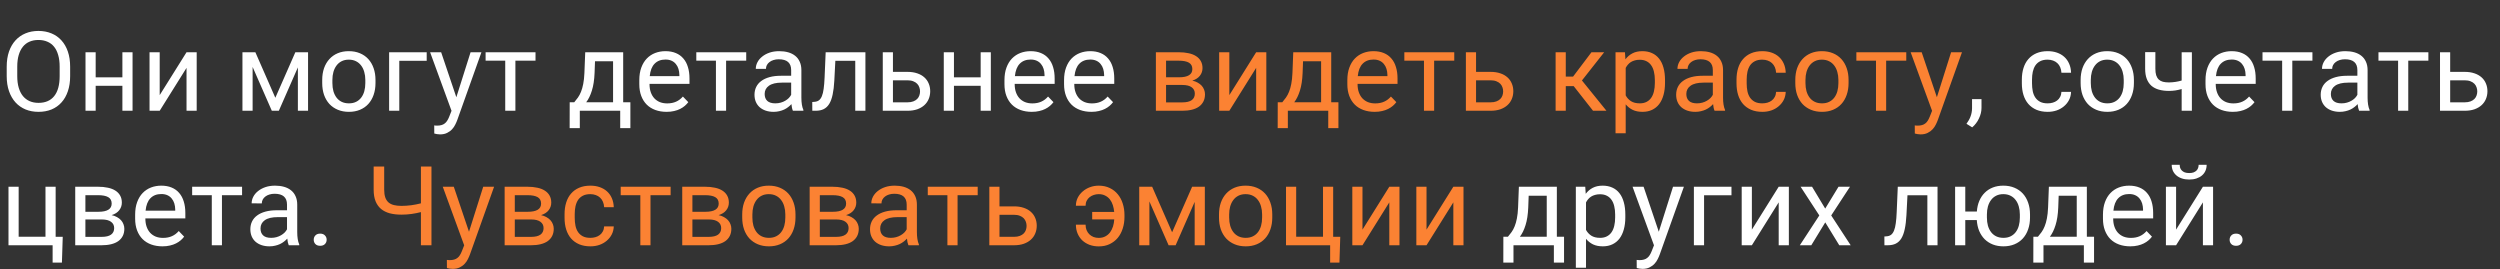 <?xml version="1.0" encoding="UTF-8"?> <svg xmlns="http://www.w3.org/2000/svg" width="316" height="34" viewBox="0 0 316 34" fill="none"><rect x="0" y="0" width="316" height="34" fill="#333333" stroke="none"/> <path d="M8.866 9.625C8.866 10.336 8.771 10.972 8.579 11.532C8.392 12.088 8.123 12.56 7.772 12.947C7.426 13.335 7.007 13.631 6.515 13.836C6.022 14.037 5.473 14.137 4.867 14.137C4.27 14.137 3.726 14.037 3.233 13.836C2.741 13.631 2.317 13.335 1.962 12.947C1.611 12.56 1.338 12.088 1.142 11.532C0.946 10.972 0.848 10.336 0.848 9.625V8.429C0.848 7.718 0.943 7.082 1.135 6.521C1.331 5.961 1.604 5.489 1.955 5.106C2.306 4.719 2.728 4.423 3.22 4.218C3.712 4.013 4.257 3.91 4.854 3.91C5.46 3.91 6.009 4.013 6.501 4.218C6.998 4.423 7.419 4.719 7.766 5.106C8.117 5.489 8.388 5.961 8.579 6.521C8.771 7.082 8.866 7.718 8.866 8.429V9.625ZM7.54 8.415C7.54 7.864 7.479 7.378 7.355 6.959C7.237 6.54 7.064 6.189 6.836 5.906C6.608 5.624 6.326 5.412 5.988 5.271C5.656 5.125 5.277 5.052 4.854 5.052C4.434 5.052 4.058 5.125 3.726 5.271C3.397 5.412 3.119 5.624 2.892 5.906C2.664 6.189 2.488 6.54 2.365 6.959C2.242 7.378 2.181 7.864 2.181 8.415V9.625C2.181 10.176 2.242 10.662 2.365 11.081C2.488 11.5 2.666 11.854 2.898 12.141C3.131 12.423 3.411 12.637 3.739 12.783C4.072 12.929 4.448 13.002 4.867 13.002C5.733 13.002 6.394 12.717 6.85 12.148C7.31 11.578 7.54 10.737 7.54 9.625V8.415ZM10.808 6.604H12.093V9.775H15.47V6.604H16.755V14H15.47V10.842H12.093V14H10.808V6.604ZM20.186 6.604V12.024L23.577 6.604H24.862V14H23.577V8.579L20.186 14H18.901V6.604H20.186ZM30.645 6.604H32.279L34.802 12.359L37.331 6.604H38.938V14H37.652V8.518L35.246 14H34.357L31.931 8.463V14H30.645V6.604ZM40.728 10.104C40.728 9.557 40.806 9.06 40.961 8.613C41.12 8.167 41.346 7.784 41.638 7.465C41.929 7.146 42.28 6.9 42.69 6.727C43.105 6.553 43.57 6.467 44.085 6.467C44.605 6.467 45.072 6.553 45.486 6.727C45.906 6.9 46.261 7.146 46.553 7.465C46.844 7.784 47.068 8.167 47.223 8.613C47.382 9.06 47.462 9.557 47.462 10.104V10.5C47.462 11.047 47.382 11.546 47.223 11.997C47.068 12.444 46.844 12.826 46.553 13.146C46.266 13.46 45.915 13.704 45.5 13.877C45.085 14.05 44.62 14.137 44.105 14.137C43.586 14.137 43.119 14.05 42.704 13.877C42.289 13.704 41.934 13.46 41.638 13.146C41.346 12.826 41.12 12.444 40.961 11.997C40.806 11.546 40.728 11.047 40.728 10.5V10.104ZM42.014 10.5C42.014 10.874 42.057 11.218 42.144 11.532C42.235 11.842 42.367 12.111 42.54 12.339C42.713 12.567 42.93 12.745 43.19 12.872C43.454 13 43.759 13.063 44.105 13.063C44.452 13.063 44.753 13 45.008 12.872C45.268 12.745 45.484 12.567 45.657 12.339C45.83 12.111 45.96 11.842 46.047 11.532C46.133 11.218 46.177 10.874 46.177 10.5V10.104C46.177 9.739 46.131 9.402 46.04 9.092C45.953 8.777 45.821 8.506 45.644 8.278C45.47 8.046 45.254 7.866 44.994 7.738C44.734 7.606 44.431 7.54 44.085 7.54C43.743 7.54 43.442 7.606 43.183 7.738C42.927 7.866 42.713 8.046 42.54 8.278C42.367 8.506 42.235 8.777 42.144 9.092C42.057 9.402 42.014 9.739 42.014 10.104V10.5ZM53.935 7.684H50.47V14H49.185V6.604H53.935V7.684ZM55.761 6.604L57.682 12.291L59.48 6.604H60.853L57.805 15.155C57.741 15.333 57.657 15.527 57.552 15.736C57.452 15.95 57.317 16.149 57.148 16.331C56.98 16.518 56.77 16.673 56.52 16.796C56.273 16.924 55.973 16.987 55.617 16.987C55.499 16.987 55.371 16.976 55.234 16.953C55.098 16.93 54.984 16.905 54.893 16.878L54.886 15.852C54.936 15.862 55 15.868 55.077 15.873C55.155 15.878 55.212 15.88 55.248 15.88C55.458 15.88 55.64 15.857 55.795 15.812C55.954 15.771 56.093 15.702 56.212 15.606C56.335 15.515 56.44 15.399 56.526 15.258C56.617 15.117 56.702 14.948 56.779 14.752L57.073 14.007L54.366 6.604H55.761ZM61.38 6.604H67.689V7.67H65.147V14H63.861V7.67H61.38V6.604ZM72.01 12.927H72.584C72.748 12.735 72.903 12.537 73.049 12.332C73.199 12.122 73.329 11.879 73.439 11.601C73.552 11.323 73.646 10.995 73.719 10.616C73.796 10.233 73.846 9.771 73.869 9.229L73.972 6.604H78.77V12.927H79.68V16.194H78.394V14H73.288V16.194H72.003L72.01 12.927ZM77.492 12.927V7.745H75.209L75.154 9.229C75.118 10.113 75.004 10.855 74.812 11.457C74.626 12.059 74.386 12.549 74.095 12.927H77.492ZM80.808 10.138C80.808 9.532 80.892 9.001 81.061 8.545C81.229 8.085 81.462 7.702 81.758 7.396C82.059 7.087 82.409 6.854 82.811 6.699C83.216 6.544 83.651 6.467 84.116 6.467C84.608 6.467 85.044 6.547 85.422 6.706C85.8 6.861 86.117 7.089 86.372 7.39C86.632 7.686 86.826 8.048 86.953 8.477C87.085 8.9 87.151 9.381 87.151 9.919V10.602H82.1V10.63C82.1 11.013 82.152 11.354 82.257 11.655C82.362 11.956 82.51 12.211 82.701 12.421C82.897 12.63 83.132 12.792 83.405 12.906C83.683 13.016 83.993 13.07 84.335 13.07C84.759 13.07 85.132 12.997 85.456 12.852C85.784 12.706 86.071 12.489 86.317 12.202L87.001 12.913C86.882 13.073 86.737 13.227 86.564 13.378C86.395 13.524 86.197 13.654 85.969 13.768C85.745 13.882 85.493 13.97 85.21 14.034C84.927 14.102 84.613 14.137 84.267 14.137C83.743 14.137 83.266 14.059 82.838 13.904C82.414 13.749 82.052 13.524 81.751 13.227C81.45 12.927 81.218 12.56 81.054 12.127C80.89 11.694 80.808 11.2 80.808 10.644V10.138ZM85.873 9.625V9.475C85.868 9.201 85.83 8.946 85.757 8.709C85.684 8.472 85.575 8.267 85.429 8.094C85.287 7.916 85.107 7.777 84.889 7.677C84.67 7.577 84.415 7.526 84.123 7.526C83.544 7.526 83.084 7.702 82.742 8.053C82.4 8.399 82.195 8.923 82.127 9.625H85.873ZM88.013 6.604H94.322V7.67H91.779V14H90.494V7.67H88.013V6.604ZM97.788 14.137C97.424 14.137 97.091 14.087 96.79 13.986C96.494 13.886 96.239 13.742 96.024 13.556C95.815 13.369 95.653 13.143 95.539 12.879C95.425 12.61 95.368 12.309 95.368 11.977C95.368 11.612 95.441 11.282 95.587 10.985C95.733 10.689 95.947 10.438 96.23 10.233C96.512 10.024 96.861 9.862 97.275 9.748C97.69 9.634 98.169 9.577 98.711 9.577H100.003V8.859C100.003 7.948 99.479 7.492 98.431 7.492C98.194 7.492 97.975 7.524 97.774 7.588C97.579 7.647 97.41 7.731 97.269 7.841C97.127 7.946 97.016 8.073 96.934 8.224C96.856 8.369 96.817 8.531 96.817 8.709L95.532 8.702C95.532 8.41 95.603 8.13 95.744 7.861C95.885 7.592 96.086 7.355 96.346 7.15C96.606 6.941 96.915 6.774 97.275 6.651C97.64 6.528 98.046 6.467 98.492 6.467C98.902 6.467 99.278 6.515 99.62 6.61C99.962 6.706 100.256 6.852 100.502 7.048C100.753 7.244 100.946 7.494 101.083 7.8C101.224 8.101 101.295 8.458 101.295 8.873V12.346C101.295 12.66 101.315 12.95 101.356 13.214C101.397 13.478 101.461 13.706 101.548 13.898V14H100.222C100.176 13.895 100.137 13.77 100.105 13.624C100.078 13.474 100.055 13.319 100.037 13.159C99.919 13.291 99.782 13.417 99.627 13.535C99.477 13.654 99.306 13.758 99.114 13.85C98.927 13.936 98.722 14.005 98.499 14.055C98.28 14.109 98.043 14.137 97.788 14.137ZM96.653 11.874C96.653 12.257 96.765 12.551 96.988 12.756C97.212 12.961 97.549 13.063 98 13.063C98.242 13.063 98.467 13.034 98.677 12.975C98.891 12.915 99.082 12.836 99.251 12.735C99.424 12.635 99.575 12.521 99.702 12.394C99.83 12.261 99.93 12.125 100.003 11.983V10.445H98.834C98.105 10.445 97.558 10.575 97.193 10.835C96.833 11.09 96.653 11.437 96.653 11.874ZM102.669 12.893L102.936 12.872C103.159 12.858 103.348 12.797 103.503 12.688C103.658 12.574 103.785 12.396 103.886 12.154C103.986 11.913 104.061 11.601 104.111 11.218C104.166 10.835 104.205 10.363 104.228 9.803L104.364 6.604H109.389V14H108.104V7.684H105.588L105.458 10.185C105.422 10.878 105.351 11.466 105.246 11.949C105.146 12.432 105.002 12.826 104.815 13.132C104.629 13.433 104.394 13.654 104.111 13.795C103.833 13.932 103.496 14 103.1 14H102.676L102.669 12.893ZM111.583 14V6.604H112.868V9.085H114.707C115.172 9.085 115.582 9.146 115.938 9.27C116.293 9.388 116.591 9.557 116.833 9.775C117.079 9.994 117.264 10.254 117.387 10.555C117.514 10.851 117.578 11.177 117.578 11.532C117.578 11.883 117.514 12.209 117.387 12.51C117.264 12.81 117.079 13.073 116.833 13.296C116.591 13.515 116.293 13.688 115.938 13.815C115.582 13.938 115.172 14 114.707 14H111.583ZM112.868 10.151V12.934H114.707C114.994 12.934 115.238 12.895 115.438 12.817C115.639 12.74 115.803 12.637 115.931 12.51C116.058 12.382 116.149 12.236 116.204 12.072C116.263 11.904 116.293 11.73 116.293 11.553C116.293 11.375 116.263 11.204 116.204 11.04C116.149 10.871 116.058 10.721 115.931 10.589C115.803 10.457 115.639 10.352 115.438 10.274C115.238 10.192 114.994 10.151 114.707 10.151H112.868ZM119.294 6.604H120.579V9.775H123.956V6.604H125.241V14H123.956V10.842H120.579V14H119.294V6.604ZM126.964 10.138C126.964 9.532 127.048 9.001 127.217 8.545C127.385 8.085 127.618 7.702 127.914 7.396C128.215 7.087 128.566 6.854 128.967 6.699C129.372 6.544 129.808 6.467 130.272 6.467C130.765 6.467 131.2 6.547 131.578 6.706C131.956 6.861 132.273 7.089 132.528 7.39C132.788 7.686 132.982 8.048 133.109 8.477C133.242 8.9 133.308 9.381 133.308 9.919V10.602H128.256V10.63C128.256 11.013 128.308 11.354 128.413 11.655C128.518 11.956 128.666 12.211 128.857 12.421C129.053 12.63 129.288 12.792 129.562 12.906C129.84 13.016 130.149 13.07 130.491 13.07C130.915 13.07 131.289 12.997 131.612 12.852C131.94 12.706 132.228 12.489 132.474 12.202L133.157 12.913C133.039 13.073 132.893 13.227 132.72 13.378C132.551 13.524 132.353 13.654 132.125 13.768C131.902 13.882 131.649 13.97 131.366 14.034C131.084 14.102 130.769 14.137 130.423 14.137C129.899 14.137 129.423 14.059 128.994 13.904C128.57 13.749 128.208 13.524 127.907 13.227C127.606 12.927 127.374 12.56 127.21 12.127C127.046 11.694 126.964 11.2 126.964 10.644V10.138ZM132.029 9.625V9.475C132.025 9.201 131.986 8.946 131.913 8.709C131.84 8.472 131.731 8.267 131.585 8.094C131.444 7.916 131.264 7.777 131.045 7.677C130.826 7.577 130.571 7.526 130.279 7.526C129.701 7.526 129.24 7.702 128.898 8.053C128.557 8.399 128.352 8.923 128.283 9.625H132.029ZM134.497 10.138C134.497 9.532 134.581 9.001 134.75 8.545C134.919 8.085 135.151 7.702 135.447 7.396C135.748 7.087 136.099 6.854 136.5 6.699C136.906 6.544 137.341 6.467 137.806 6.467C138.298 6.467 138.733 6.547 139.111 6.706C139.49 6.861 139.806 7.089 140.062 7.39C140.321 7.686 140.515 8.048 140.643 8.477C140.775 8.9 140.841 9.381 140.841 9.919V10.602H135.789V10.63C135.789 11.013 135.841 11.354 135.946 11.655C136.051 11.956 136.199 12.211 136.391 12.421C136.587 12.63 136.821 12.792 137.095 12.906C137.373 13.016 137.683 13.07 138.024 13.07C138.448 13.07 138.822 12.997 139.146 12.852C139.474 12.706 139.761 12.489 140.007 12.202L140.69 12.913C140.572 13.073 140.426 13.227 140.253 13.378C140.084 13.524 139.886 13.654 139.658 13.768C139.435 13.882 139.182 13.97 138.899 14.034C138.617 14.102 138.302 14.137 137.956 14.137C137.432 14.137 136.956 14.059 136.527 13.904C136.104 13.749 135.741 13.524 135.44 13.227C135.14 12.927 134.907 12.56 134.743 12.127C134.579 11.694 134.497 11.2 134.497 10.644V10.138ZM139.562 9.625V9.475C139.558 9.201 139.519 8.946 139.446 8.709C139.373 8.472 139.264 8.267 139.118 8.094C138.977 7.916 138.797 7.777 138.578 7.677C138.359 7.577 138.104 7.526 137.812 7.526C137.234 7.526 136.773 7.702 136.432 8.053C136.09 8.399 135.885 8.923 135.816 9.625H139.562ZM250.462 13.624C250.462 13.852 250.435 14.08 250.38 14.308C250.325 14.536 250.245 14.757 250.141 14.971C250.04 15.19 249.917 15.395 249.771 15.586C249.626 15.777 249.464 15.948 249.286 16.099L248.562 15.648C248.666 15.502 248.762 15.354 248.849 15.203C248.935 15.057 249.008 14.905 249.067 14.745C249.131 14.586 249.179 14.417 249.211 14.239C249.247 14.066 249.266 13.877 249.266 13.672V12.53H250.462V13.624ZM258.822 13.063C259.05 13.063 259.267 13.034 259.472 12.975C259.677 12.915 259.857 12.826 260.012 12.708C260.171 12.589 260.299 12.439 260.395 12.257C260.495 12.075 260.552 11.86 260.565 11.614H261.782C261.769 11.992 261.682 12.337 261.522 12.646C261.363 12.952 261.149 13.216 260.88 13.44C260.616 13.663 260.308 13.836 259.957 13.959C259.606 14.078 259.232 14.137 258.836 14.137C258.294 14.137 257.817 14.05 257.407 13.877C256.997 13.699 256.655 13.453 256.382 13.139C256.108 12.82 255.903 12.441 255.767 12.004C255.63 11.562 255.562 11.074 255.562 10.541V10.062C255.562 9.529 255.63 9.044 255.767 8.606C255.903 8.164 256.108 7.786 256.382 7.472C256.655 7.153 256.995 6.907 257.4 6.733C257.811 6.556 258.287 6.467 258.829 6.467C259.253 6.467 259.643 6.528 259.998 6.651C260.354 6.774 260.661 6.952 260.921 7.185C261.181 7.417 261.386 7.704 261.536 8.046C261.687 8.383 261.769 8.766 261.782 9.194H260.565C260.552 8.935 260.499 8.702 260.408 8.497C260.322 8.292 260.201 8.119 260.046 7.978C259.896 7.836 259.715 7.729 259.506 7.656C259.296 7.579 259.066 7.54 258.815 7.54C258.442 7.54 258.13 7.606 257.879 7.738C257.628 7.866 257.425 8.044 257.271 8.271C257.12 8.499 257.011 8.768 256.942 9.078C256.879 9.383 256.847 9.712 256.847 10.062V10.541C256.847 10.896 256.879 11.229 256.942 11.539C257.006 11.844 257.116 12.111 257.271 12.339C257.425 12.562 257.628 12.74 257.879 12.872C258.13 13 258.444 13.063 258.822 13.063ZM262.992 10.104C262.992 9.557 263.07 9.06 263.225 8.613C263.384 8.167 263.61 7.784 263.901 7.465C264.193 7.146 264.544 6.9 264.954 6.727C265.369 6.553 265.834 6.467 266.349 6.467C266.868 6.467 267.335 6.553 267.75 6.727C268.169 6.9 268.525 7.146 268.816 7.465C269.108 7.784 269.331 8.167 269.486 8.613C269.646 9.06 269.726 9.557 269.726 10.104V10.5C269.726 11.047 269.646 11.546 269.486 11.997C269.331 12.444 269.108 12.826 268.816 13.146C268.529 13.46 268.178 13.704 267.764 13.877C267.349 14.05 266.884 14.137 266.369 14.137C265.85 14.137 265.382 14.05 264.968 13.877C264.553 13.704 264.198 13.46 263.901 13.146C263.61 12.826 263.384 12.444 263.225 11.997C263.07 11.546 262.992 11.047 262.992 10.5V10.104ZM264.277 10.5C264.277 10.874 264.321 11.218 264.407 11.532C264.498 11.842 264.631 12.111 264.804 12.339C264.977 12.567 265.193 12.745 265.453 12.872C265.717 13 266.023 13.063 266.369 13.063C266.715 13.063 267.016 13 267.271 12.872C267.531 12.745 267.748 12.567 267.921 12.339C268.094 12.111 268.224 11.842 268.311 11.532C268.397 11.218 268.44 10.874 268.44 10.5V10.104C268.44 9.739 268.395 9.402 268.304 9.092C268.217 8.777 268.085 8.506 267.907 8.278C267.734 8.046 267.518 7.866 267.258 7.738C266.998 7.606 266.695 7.54 266.349 7.54C266.007 7.54 265.706 7.606 265.446 7.738C265.191 7.866 264.977 8.046 264.804 8.278C264.631 8.506 264.498 8.777 264.407 9.092C264.321 9.402 264.277 9.739 264.277 10.104V10.5ZM272.439 6.59V8.688C272.439 9.017 272.474 9.292 272.542 9.516C272.615 9.734 272.722 9.912 272.863 10.049C273.005 10.181 273.182 10.277 273.396 10.336C273.615 10.391 273.87 10.418 274.162 10.418C274.449 10.413 274.725 10.391 274.989 10.35C275.258 10.309 275.516 10.252 275.762 10.179V6.604H277.054V14H275.762V11.252C275.516 11.325 275.256 11.384 274.982 11.43C274.709 11.471 274.436 11.491 274.162 11.491C273.688 11.491 273.264 11.439 272.891 11.334C272.517 11.229 272.2 11.065 271.94 10.842C271.685 10.614 271.489 10.325 271.353 9.974C271.216 9.618 271.147 9.19 271.147 8.688V6.59H272.439ZM278.776 10.138C278.776 9.532 278.861 9.001 279.029 8.545C279.198 8.085 279.43 7.702 279.727 7.396C280.027 7.087 280.378 6.854 280.779 6.699C281.185 6.544 281.62 6.467 282.085 6.467C282.577 6.467 283.012 6.547 283.391 6.706C283.769 6.861 284.086 7.089 284.341 7.39C284.601 7.686 284.794 8.048 284.922 8.477C285.054 8.9 285.12 9.381 285.12 9.919V10.602H280.068V10.63C280.068 11.013 280.121 11.354 280.226 11.655C280.33 11.956 280.479 12.211 280.67 12.421C280.866 12.63 281.101 12.792 281.374 12.906C281.652 13.016 281.962 13.07 282.304 13.07C282.728 13.07 283.101 12.997 283.425 12.852C283.753 12.706 284.04 12.489 284.286 12.202L284.97 12.913C284.851 13.073 284.705 13.227 284.532 13.378C284.364 13.524 284.165 13.654 283.938 13.768C283.714 13.882 283.461 13.97 283.179 14.034C282.896 14.102 282.582 14.137 282.235 14.137C281.711 14.137 281.235 14.059 280.807 13.904C280.383 13.749 280.021 13.524 279.72 13.227C279.419 12.927 279.187 12.56 279.022 12.127C278.858 11.694 278.776 11.2 278.776 10.644V10.138ZM283.842 9.625V9.475C283.837 9.201 283.799 8.946 283.726 8.709C283.653 8.472 283.543 8.267 283.397 8.094C283.256 7.916 283.076 7.777 282.857 7.677C282.639 7.577 282.383 7.526 282.092 7.526C281.513 7.526 281.053 7.702 280.711 8.053C280.369 8.399 280.164 8.923 280.096 9.625H283.842ZM285.981 6.604H292.291V7.67H289.748V14H288.463V7.67H285.981V6.604ZM295.757 14.137C295.392 14.137 295.06 14.087 294.759 13.986C294.463 13.886 294.207 13.742 293.993 13.556C293.784 13.369 293.622 13.143 293.508 12.879C293.394 12.61 293.337 12.309 293.337 11.977C293.337 11.612 293.41 11.282 293.556 10.985C293.701 10.689 293.916 10.438 294.198 10.233C294.481 10.024 294.829 9.862 295.244 9.748C295.659 9.634 296.137 9.577 296.68 9.577H297.972V8.859C297.972 7.948 297.448 7.492 296.399 7.492C296.162 7.492 295.944 7.524 295.743 7.588C295.547 7.647 295.379 7.731 295.237 7.841C295.096 7.946 294.984 8.073 294.902 8.224C294.825 8.369 294.786 8.531 294.786 8.709L293.501 8.702C293.501 8.41 293.572 8.13 293.713 7.861C293.854 7.592 294.055 7.355 294.314 7.15C294.574 6.941 294.884 6.774 295.244 6.651C295.609 6.528 296.014 6.467 296.461 6.467C296.871 6.467 297.247 6.515 297.589 6.61C297.931 6.706 298.225 6.852 298.471 7.048C298.721 7.244 298.915 7.494 299.052 7.8C299.193 8.101 299.264 8.458 299.264 8.873V12.346C299.264 12.66 299.284 12.95 299.325 13.214C299.366 13.478 299.43 13.706 299.517 13.898V14H298.19C298.145 13.895 298.106 13.77 298.074 13.624C298.047 13.474 298.024 13.319 298.006 13.159C297.887 13.291 297.751 13.417 297.596 13.535C297.445 13.654 297.274 13.758 297.083 13.85C296.896 13.936 296.691 14.005 296.468 14.055C296.249 14.109 296.012 14.137 295.757 14.137ZM294.622 11.874C294.622 12.257 294.734 12.551 294.957 12.756C295.18 12.961 295.518 13.063 295.969 13.063C296.21 13.063 296.436 13.034 296.646 12.975C296.86 12.915 297.051 12.836 297.22 12.735C297.393 12.635 297.543 12.521 297.671 12.394C297.799 12.261 297.899 12.125 297.972 11.983V10.445H296.803C296.074 10.445 295.527 10.575 295.162 10.835C294.802 11.09 294.622 11.437 294.622 11.874ZM300.638 6.604H306.947V7.67H304.404V14H303.119V7.67H300.638V6.604ZM308.417 14V6.604H309.702V9.085H311.541C312.006 9.085 312.416 9.146 312.771 9.27C313.127 9.388 313.425 9.557 313.667 9.775C313.913 9.994 314.098 10.254 314.221 10.555C314.348 10.851 314.412 11.177 314.412 11.532C314.412 11.883 314.348 12.209 314.221 12.51C314.098 12.81 313.913 13.073 313.667 13.296C313.425 13.515 313.127 13.688 312.771 13.815C312.416 13.938 312.006 14 311.541 14H308.417ZM309.702 10.151V12.934H311.541C311.828 12.934 312.072 12.895 312.272 12.817C312.473 12.74 312.637 12.637 312.765 12.51C312.892 12.382 312.983 12.236 313.038 12.072C313.097 11.904 313.127 11.73 313.127 11.553C313.127 11.375 313.097 11.204 313.038 11.04C312.983 10.871 312.892 10.721 312.765 10.589C312.637 10.457 312.473 10.352 312.272 10.274C312.072 10.192 311.828 10.151 311.541 10.151H309.702ZM1.073 23.604H2.358V29.927H5.749V23.604H7.034V29.934H7.93L7.827 33.194H6.651V31H1.073V23.604ZM12.387 23.604C12.852 23.604 13.269 23.645 13.638 23.727C14.011 23.804 14.328 23.927 14.588 24.096C14.848 24.26 15.048 24.469 15.19 24.725C15.331 24.975 15.401 25.271 15.401 25.613C15.401 25.969 15.292 26.288 15.073 26.57C14.859 26.848 14.538 27.056 14.109 27.192C14.369 27.247 14.597 27.331 14.793 27.445C14.993 27.555 15.162 27.685 15.299 27.835C15.435 27.985 15.538 28.154 15.606 28.341C15.679 28.523 15.716 28.715 15.716 28.915C15.716 29.261 15.65 29.564 15.518 29.824C15.385 30.084 15.196 30.303 14.95 30.48C14.704 30.654 14.403 30.784 14.048 30.87C13.692 30.957 13.294 31 12.852 31H9.509V23.604H12.387ZM10.794 29.94H12.852C13.376 29.94 13.77 29.847 14.034 29.66C14.299 29.469 14.431 29.193 14.431 28.833C14.431 28.491 14.299 28.225 14.034 28.033C13.77 27.837 13.376 27.739 12.852 27.739H10.794V29.94ZM12.435 26.769C13.556 26.769 14.116 26.422 14.116 25.73C14.116 25.36 13.973 25.091 13.685 24.923C13.398 24.754 12.966 24.67 12.387 24.67H10.794V26.769H12.435ZM17.083 27.138C17.083 26.532 17.167 26.001 17.336 25.545C17.505 25.085 17.737 24.702 18.033 24.396C18.334 24.087 18.685 23.854 19.086 23.699C19.491 23.544 19.927 23.467 20.392 23.467C20.884 23.467 21.319 23.547 21.697 23.706C22.076 23.861 22.392 24.089 22.648 24.39C22.907 24.686 23.101 25.048 23.229 25.477C23.361 25.9 23.427 26.381 23.427 26.919V27.602H18.375V27.63C18.375 28.013 18.427 28.355 18.532 28.655C18.637 28.956 18.785 29.211 18.977 29.421C19.172 29.631 19.407 29.792 19.681 29.906C19.959 30.016 20.269 30.07 20.61 30.07C21.034 30.07 21.408 29.997 21.731 29.852C22.06 29.706 22.347 29.489 22.593 29.202L23.276 29.913C23.158 30.073 23.012 30.227 22.839 30.378C22.67 30.524 22.472 30.654 22.244 30.768C22.021 30.881 21.768 30.97 21.485 31.034C21.203 31.102 20.888 31.137 20.542 31.137C20.018 31.137 19.542 31.059 19.113 30.904C18.689 30.749 18.327 30.524 18.026 30.227C17.726 29.927 17.493 29.56 17.329 29.127C17.165 28.694 17.083 28.2 17.083 27.644V27.138ZM22.148 26.625V26.475C22.144 26.201 22.105 25.946 22.032 25.709C21.959 25.472 21.85 25.267 21.704 25.094C21.563 24.916 21.383 24.777 21.164 24.677C20.945 24.576 20.69 24.526 20.398 24.526C19.82 24.526 19.359 24.702 19.018 25.053C18.676 25.399 18.471 25.923 18.402 26.625H22.148ZM24.288 23.604H30.598V24.67H28.055V31H26.77V24.67H24.288V23.604ZM34.063 31.137C33.699 31.137 33.366 31.087 33.065 30.986C32.769 30.886 32.514 30.742 32.3 30.556C32.09 30.369 31.928 30.143 31.814 29.879C31.701 29.61 31.644 29.309 31.644 28.977C31.644 28.612 31.716 28.282 31.862 27.985C32.008 27.689 32.222 27.439 32.505 27.233C32.787 27.024 33.136 26.862 33.551 26.748C33.965 26.634 34.444 26.577 34.986 26.577H36.278V25.859C36.278 24.948 35.754 24.492 34.706 24.492C34.469 24.492 34.25 24.524 34.05 24.588C33.854 24.647 33.685 24.731 33.544 24.841C33.403 24.946 33.291 25.073 33.209 25.224C33.132 25.369 33.093 25.531 33.093 25.709L31.808 25.702C31.808 25.41 31.878 25.13 32.02 24.861C32.161 24.592 32.361 24.355 32.621 24.15C32.881 23.941 33.191 23.774 33.551 23.651C33.915 23.528 34.321 23.467 34.768 23.467C35.178 23.467 35.554 23.515 35.895 23.61C36.237 23.706 36.531 23.852 36.777 24.048C37.028 24.244 37.222 24.494 37.358 24.8C37.5 25.101 37.57 25.458 37.57 25.873V29.346C37.57 29.66 37.591 29.95 37.632 30.214C37.673 30.478 37.737 30.706 37.823 30.898V31H36.497C36.452 30.895 36.413 30.77 36.381 30.624C36.353 30.474 36.331 30.319 36.312 30.159C36.194 30.291 36.057 30.417 35.902 30.535C35.752 30.654 35.581 30.759 35.39 30.85C35.203 30.936 34.998 31.005 34.774 31.055C34.556 31.109 34.319 31.137 34.063 31.137ZM32.929 28.874C32.929 29.257 33.04 29.551 33.264 29.756C33.487 29.961 33.824 30.064 34.275 30.064C34.517 30.064 34.742 30.034 34.952 29.975C35.166 29.915 35.358 29.836 35.526 29.735C35.7 29.635 35.85 29.521 35.977 29.394C36.105 29.261 36.205 29.125 36.278 28.983V27.445H35.109C34.38 27.445 33.833 27.575 33.469 27.835C33.109 28.09 32.929 28.436 32.929 28.874ZM39.655 30.303C39.655 30.084 39.726 29.902 39.867 29.756C40.008 29.605 40.209 29.53 40.469 29.53C40.728 29.53 40.929 29.605 41.07 29.756C41.216 29.902 41.289 30.084 41.289 30.303C41.289 30.521 41.216 30.704 41.07 30.85C40.929 30.995 40.728 31.068 40.469 31.068C40.209 31.068 40.008 30.995 39.867 30.85C39.726 30.704 39.655 30.521 39.655 30.303ZM190.025 29.927H190.6C190.764 29.735 190.919 29.537 191.064 29.332C191.215 29.122 191.345 28.879 191.454 28.601C191.568 28.323 191.661 27.994 191.734 27.616C191.812 27.233 191.862 26.771 191.885 26.229L191.987 23.604H196.786V29.927H197.695V33.194H196.41V31H191.304V33.194H190.019L190.025 29.927ZM195.508 29.927V24.745H193.225L193.17 26.229C193.133 27.113 193.02 27.855 192.828 28.457C192.641 29.059 192.402 29.549 192.11 29.927H195.508ZM199.186 33.844V23.604H200.375L200.437 24.499C200.683 24.171 200.979 23.918 201.325 23.74C201.676 23.558 202.093 23.467 202.576 23.467C203.036 23.467 203.444 23.549 203.8 23.713C204.155 23.872 204.454 24.107 204.695 24.417C204.941 24.727 205.126 25.11 205.249 25.565C205.377 26.017 205.44 26.536 205.44 27.124V27.486C205.44 28.047 205.377 28.553 205.249 29.004C205.126 29.455 204.944 29.84 204.702 30.159C204.461 30.474 204.162 30.715 203.807 30.884C203.456 31.052 203.052 31.137 202.597 31.137C202.118 31.137 201.706 31.055 201.359 30.891C201.013 30.722 200.717 30.487 200.471 30.186V33.844H199.186ZM202.241 24.554C202.009 24.554 201.799 24.581 201.612 24.636C201.43 24.686 201.266 24.756 201.12 24.848C200.979 24.939 200.854 25.048 200.744 25.176C200.639 25.299 200.548 25.436 200.471 25.586V29.059C200.63 29.359 200.854 29.603 201.141 29.79C201.428 29.972 201.799 30.064 202.255 30.064C202.583 30.064 202.866 30.002 203.103 29.879C203.344 29.756 203.542 29.583 203.697 29.359C203.852 29.136 203.966 28.867 204.039 28.553C204.117 28.234 204.155 27.878 204.155 27.486V27.124C204.155 26.732 204.117 26.379 204.039 26.064C203.966 25.745 203.85 25.474 203.69 25.251C203.535 25.028 203.337 24.857 203.096 24.738C202.859 24.615 202.574 24.554 202.241 24.554ZM207.751 23.604L209.672 29.291L211.47 23.604H212.844L209.795 32.155C209.731 32.333 209.647 32.527 209.542 32.736C209.442 32.95 209.307 33.149 209.139 33.331C208.97 33.518 208.76 33.673 208.51 33.796C208.264 33.923 207.963 33.987 207.607 33.987C207.489 33.987 207.361 33.976 207.225 33.953C207.088 33.93 206.974 33.905 206.883 33.878L206.876 32.852C206.926 32.862 206.99 32.868 207.067 32.873C207.145 32.878 207.202 32.88 207.238 32.88C207.448 32.88 207.63 32.857 207.785 32.812C207.945 32.77 208.084 32.702 208.202 32.606C208.325 32.515 208.43 32.399 208.517 32.258C208.608 32.117 208.692 31.948 208.77 31.752L209.063 31.007L206.356 23.604H207.751ZM218.859 24.684H215.394V31H214.108V23.604H218.859V24.684ZM221.437 23.604V29.024L224.827 23.604H226.112V31H224.827V25.579L221.437 31H220.151V23.604H221.437ZM227.5 31L229.961 27.233L227.596 23.604H229.045L230.706 26.365L232.388 23.604H233.837L231.465 27.233L233.926 31H232.483L230.713 28.108L228.949 31H227.5ZM238.185 29.893L238.451 29.872C238.674 29.858 238.864 29.797 239.019 29.688C239.174 29.574 239.301 29.396 239.401 29.154C239.502 28.913 239.577 28.601 239.627 28.218C239.682 27.835 239.72 27.363 239.743 26.803L239.88 23.604H244.904V31H243.619V24.684H241.104L240.974 27.186C240.937 27.878 240.867 28.466 240.762 28.949C240.661 29.432 240.518 29.826 240.331 30.132C240.144 30.433 239.91 30.654 239.627 30.795C239.349 30.932 239.012 31 238.615 31H238.191L238.185 29.893ZM247.126 31V23.604H248.411V26.741H249.874C249.91 26.244 250.013 25.796 250.182 25.395C250.355 24.989 250.585 24.645 250.872 24.362C251.159 24.075 251.499 23.854 251.891 23.699C252.287 23.544 252.729 23.467 253.217 23.467C253.736 23.467 254.203 23.553 254.618 23.727C255.037 23.9 255.393 24.146 255.685 24.465C255.976 24.784 256.2 25.167 256.354 25.613C256.514 26.06 256.594 26.557 256.594 27.104V27.5C256.594 28.047 256.514 28.546 256.354 28.997C256.2 29.444 255.976 29.826 255.685 30.145C255.397 30.46 255.047 30.704 254.632 30.877C254.217 31.05 253.752 31.137 253.237 31.137C252.745 31.137 252.299 31.059 251.897 30.904C251.496 30.745 251.15 30.521 250.858 30.234C250.571 29.943 250.341 29.594 250.168 29.189C249.999 28.778 249.899 28.32 249.867 27.814H248.411V31H247.126ZM253.217 24.54C252.875 24.54 252.574 24.606 252.314 24.738C252.059 24.866 251.845 25.046 251.672 25.278C251.499 25.506 251.367 25.777 251.275 26.092C251.189 26.402 251.146 26.739 251.146 27.104V27.5C251.146 27.874 251.189 28.218 251.275 28.532C251.367 28.842 251.499 29.111 251.672 29.339C251.845 29.567 252.062 29.744 252.321 29.872C252.586 30 252.891 30.064 253.237 30.064C253.584 30.064 253.884 30 254.14 29.872C254.399 29.744 254.616 29.567 254.789 29.339C254.962 29.111 255.092 28.842 255.179 28.532C255.265 28.218 255.309 27.874 255.309 27.5V27.104C255.309 26.739 255.263 26.402 255.172 26.092C255.085 25.777 254.953 25.506 254.775 25.278C254.602 25.046 254.386 24.866 254.126 24.738C253.866 24.606 253.563 24.54 253.217 24.54ZM257.018 29.927H257.592C257.756 29.735 257.911 29.537 258.057 29.332C258.207 29.122 258.337 28.879 258.446 28.601C258.56 28.323 258.654 27.994 258.727 27.616C258.804 27.233 258.854 26.771 258.877 26.229L258.979 23.604H263.778V29.927H264.688V33.194H263.402V31H258.296V33.194H257.011L257.018 29.927ZM262.5 29.927V24.745H260.217L260.162 26.229C260.126 27.113 260.012 27.855 259.82 28.457C259.633 29.059 259.394 29.549 259.103 29.927H262.5ZM265.815 27.138C265.815 26.532 265.9 26.001 266.068 25.545C266.237 25.085 266.469 24.702 266.766 24.396C267.066 24.087 267.417 23.854 267.818 23.699C268.224 23.544 268.659 23.467 269.124 23.467C269.616 23.467 270.051 23.547 270.43 23.706C270.808 23.861 271.125 24.089 271.38 24.39C271.64 24.686 271.833 25.048 271.961 25.477C272.093 25.9 272.159 26.381 272.159 26.919V27.602H267.107V27.63C267.107 28.013 267.16 28.355 267.265 28.655C267.369 28.956 267.518 29.211 267.709 29.421C267.905 29.631 268.14 29.792 268.413 29.906C268.691 30.016 269.001 30.07 269.343 30.07C269.767 30.07 270.14 29.997 270.464 29.852C270.792 29.706 271.079 29.489 271.325 29.202L272.009 29.913C271.89 30.073 271.744 30.227 271.571 30.378C271.403 30.524 271.204 30.654 270.977 30.768C270.753 30.881 270.5 30.97 270.218 31.034C269.935 31.102 269.621 31.137 269.274 31.137C268.75 31.137 268.274 31.059 267.846 30.904C267.422 30.749 267.06 30.524 266.759 30.227C266.458 29.927 266.226 29.56 266.062 29.127C265.897 28.694 265.815 28.2 265.815 27.644V27.138ZM270.881 26.625V26.475C270.876 26.201 270.838 25.946 270.765 25.709C270.692 25.472 270.582 25.267 270.437 25.094C270.295 24.916 270.115 24.777 269.896 24.677C269.678 24.576 269.423 24.526 269.131 24.526C268.552 24.526 268.092 24.702 267.75 25.053C267.408 25.399 267.203 25.923 267.135 26.625H270.881ZM275.058 23.604V29.024L278.448 23.604H279.733V31H278.448V25.579L275.058 31H273.772V23.604H275.058ZM276.719 22.694C276.377 22.694 276.069 22.649 275.796 22.558C275.522 22.466 275.29 22.339 275.099 22.175C274.907 22.011 274.759 21.815 274.654 21.587C274.554 21.355 274.504 21.102 274.504 20.828H275.516C275.516 20.969 275.536 21.104 275.577 21.231C275.623 21.355 275.693 21.464 275.789 21.56C275.885 21.655 276.008 21.733 276.158 21.792C276.313 21.847 276.5 21.874 276.719 21.874C276.933 21.874 277.115 21.847 277.266 21.792C277.416 21.733 277.539 21.655 277.635 21.56C277.73 21.464 277.799 21.355 277.84 21.231C277.885 21.104 277.908 20.969 277.908 20.828H278.92C278.92 21.102 278.87 21.355 278.77 21.587C278.669 21.815 278.523 22.011 278.332 22.175C278.141 22.339 277.908 22.466 277.635 22.558C277.366 22.649 277.061 22.694 276.719 22.694ZM281.825 30.303C281.825 30.084 281.896 29.902 282.037 29.756C282.178 29.605 282.379 29.53 282.639 29.53C282.898 29.53 283.099 29.605 283.24 29.756C283.386 29.902 283.459 30.084 283.459 30.303C283.459 30.521 283.386 30.704 283.24 30.85C283.099 30.995 282.898 31.068 282.639 31.068C282.379 31.068 282.178 30.995 282.037 30.85C281.896 30.704 281.825 30.521 281.825 30.303Z" fill="white"></path> <path d="M148.982 6.604C149.447 6.604 149.864 6.645 150.233 6.727C150.607 6.804 150.924 6.927 151.184 7.096C151.443 7.26 151.644 7.469 151.785 7.725C151.926 7.975 151.997 8.271 151.997 8.613C151.997 8.969 151.888 9.288 151.669 9.57C151.455 9.848 151.133 10.056 150.705 10.192C150.965 10.247 151.193 10.331 151.389 10.445C151.589 10.555 151.758 10.685 151.895 10.835C152.031 10.985 152.134 11.154 152.202 11.341C152.275 11.523 152.312 11.714 152.312 11.915C152.312 12.261 152.245 12.565 152.113 12.824C151.981 13.084 151.792 13.303 151.546 13.48C151.3 13.654 150.999 13.784 150.644 13.87C150.288 13.957 149.889 14 149.447 14H146.104V6.604H148.982ZM147.39 12.94H149.447C149.971 12.94 150.366 12.847 150.63 12.66C150.894 12.469 151.026 12.193 151.026 11.833C151.026 11.491 150.894 11.225 150.63 11.033C150.366 10.837 149.971 10.739 149.447 10.739H147.39V12.94ZM149.03 9.769C150.151 9.769 150.712 9.422 150.712 8.729C150.712 8.36 150.568 8.091 150.281 7.923C149.994 7.754 149.561 7.67 148.982 7.67H147.39V9.769H149.03ZM155.388 6.604V12.024L158.778 6.604H160.063V14H158.778V8.579L155.388 14H154.103V6.604H155.388ZM161.506 12.927H162.08C162.244 12.735 162.399 12.537 162.545 12.332C162.695 12.122 162.825 11.879 162.935 11.601C163.049 11.323 163.142 10.995 163.215 10.616C163.292 10.233 163.342 9.771 163.365 9.229L163.468 6.604H168.267V12.927H169.176V16.194H167.891V14H162.784V16.194H161.499L161.506 12.927ZM166.988 12.927V7.745H164.705L164.65 9.229C164.614 10.113 164.5 10.855 164.309 11.457C164.122 12.059 163.882 12.549 163.591 12.927H166.988ZM170.304 10.138C170.304 9.532 170.388 9.001 170.557 8.545C170.725 8.085 170.958 7.702 171.254 7.396C171.555 7.087 171.906 6.854 172.307 6.699C172.712 6.544 173.147 6.467 173.612 6.467C174.104 6.467 174.54 6.547 174.918 6.706C175.296 6.861 175.613 7.089 175.868 7.39C176.128 7.686 176.322 8.048 176.449 8.477C176.581 8.9 176.647 9.381 176.647 9.919V10.602H171.596V10.63C171.596 11.013 171.648 11.354 171.753 11.655C171.858 11.956 172.006 12.211 172.197 12.421C172.393 12.63 172.628 12.792 172.901 12.906C173.179 13.016 173.489 13.07 173.831 13.07C174.255 13.07 174.629 12.997 174.952 12.852C175.28 12.706 175.567 12.489 175.813 12.202L176.497 12.913C176.379 13.073 176.233 13.227 176.06 13.378C175.891 13.524 175.693 13.654 175.465 13.768C175.242 13.882 174.989 13.97 174.706 14.034C174.424 14.102 174.109 14.137 173.763 14.137C173.239 14.137 172.762 14.059 172.334 13.904C171.91 13.749 171.548 13.524 171.247 13.227C170.946 12.927 170.714 12.56 170.55 12.127C170.386 11.694 170.304 11.2 170.304 10.644V10.138ZM175.369 9.625V9.475C175.365 9.201 175.326 8.946 175.253 8.709C175.18 8.472 175.071 8.267 174.925 8.094C174.784 7.916 174.604 7.777 174.385 7.677C174.166 7.577 173.911 7.526 173.619 7.526C173.04 7.526 172.58 7.702 172.238 8.053C171.896 8.399 171.691 8.923 171.623 9.625H175.369ZM177.509 6.604H183.818V7.67H181.275V14H179.99V7.67H177.509V6.604ZM185.288 14V6.604H186.573V9.085H188.412C188.877 9.085 189.287 9.146 189.643 9.27C189.998 9.388 190.297 9.557 190.538 9.775C190.784 9.994 190.969 10.254 191.092 10.555C191.219 10.851 191.283 11.177 191.283 11.532C191.283 11.883 191.219 12.209 191.092 12.51C190.969 12.81 190.784 13.073 190.538 13.296C190.297 13.515 189.998 13.688 189.643 13.815C189.287 13.938 188.877 14 188.412 14H185.288ZM186.573 10.151V12.934H188.412C188.699 12.934 188.943 12.895 189.144 12.817C189.344 12.74 189.508 12.637 189.636 12.51C189.763 12.382 189.854 12.236 189.909 12.072C189.968 11.904 189.998 11.73 189.998 11.553C189.998 11.375 189.968 11.204 189.909 11.04C189.854 10.871 189.763 10.721 189.636 10.589C189.508 10.457 189.344 10.352 189.144 10.274C188.943 10.192 188.699 10.151 188.412 10.151H186.573ZM196.629 6.604H197.914V9.68H198.837L201.161 6.604H202.768L199.958 10.172L203.055 14H201.359L198.912 10.883H197.914V14H196.629V6.604ZM204.203 16.844V6.604H205.393L205.454 7.499C205.7 7.171 205.996 6.918 206.343 6.74C206.694 6.558 207.111 6.467 207.594 6.467C208.054 6.467 208.462 6.549 208.817 6.713C209.173 6.872 209.471 7.107 209.713 7.417C209.959 7.727 210.144 8.11 210.267 8.565C210.394 9.017 210.458 9.536 210.458 10.124V10.486C210.458 11.047 210.394 11.553 210.267 12.004C210.144 12.455 209.961 12.84 209.72 13.159C209.478 13.474 209.18 13.715 208.824 13.884C208.473 14.052 208.07 14.137 207.614 14.137C207.136 14.137 206.723 14.055 206.377 13.891C206.031 13.722 205.734 13.487 205.488 13.187V16.844H204.203ZM207.259 7.554C207.026 7.554 206.817 7.581 206.63 7.636C206.448 7.686 206.284 7.757 206.138 7.848C205.996 7.939 205.871 8.048 205.762 8.176C205.657 8.299 205.566 8.436 205.488 8.586V12.059C205.648 12.359 205.871 12.603 206.158 12.79C206.445 12.972 206.817 13.063 207.272 13.063C207.601 13.063 207.883 13.002 208.12 12.879C208.362 12.756 208.56 12.583 208.715 12.359C208.87 12.136 208.984 11.867 209.057 11.553C209.134 11.234 209.173 10.878 209.173 10.486V10.124C209.173 9.732 209.134 9.379 209.057 9.064C208.984 8.745 208.868 8.474 208.708 8.251C208.553 8.028 208.355 7.857 208.113 7.738C207.876 7.615 207.591 7.554 207.259 7.554ZM214.286 14.137C213.922 14.137 213.589 14.087 213.288 13.986C212.992 13.886 212.737 13.742 212.522 13.556C212.313 13.369 212.151 13.143 212.037 12.879C211.923 12.61 211.866 12.309 211.866 11.977C211.866 11.612 211.939 11.282 212.085 10.985C212.231 10.689 212.445 10.438 212.728 10.233C213.01 10.024 213.359 9.862 213.773 9.748C214.188 9.634 214.667 9.577 215.209 9.577H216.501V8.859C216.501 7.948 215.977 7.492 214.929 7.492C214.692 7.492 214.473 7.524 214.272 7.588C214.076 7.647 213.908 7.731 213.767 7.841C213.625 7.946 213.514 8.073 213.432 8.224C213.354 8.369 213.315 8.531 213.315 8.709L212.03 8.702C212.03 8.41 212.101 8.13 212.242 7.861C212.383 7.592 212.584 7.355 212.844 7.15C213.104 6.941 213.413 6.774 213.773 6.651C214.138 6.528 214.544 6.467 214.99 6.467C215.4 6.467 215.776 6.515 216.118 6.61C216.46 6.706 216.754 6.852 217 7.048C217.251 7.244 217.444 7.494 217.581 7.8C217.722 8.101 217.793 8.458 217.793 8.873V12.346C217.793 12.66 217.813 12.95 217.854 13.214C217.896 13.478 217.959 13.706 218.046 13.898V14H216.72C216.674 13.895 216.635 13.77 216.604 13.624C216.576 13.474 216.553 13.319 216.535 13.159C216.417 13.291 216.28 13.417 216.125 13.535C215.975 13.654 215.804 13.758 215.612 13.85C215.425 13.936 215.22 14.005 214.997 14.055C214.778 14.109 214.541 14.137 214.286 14.137ZM213.151 11.874C213.151 12.257 213.263 12.551 213.486 12.756C213.71 12.961 214.047 13.063 214.498 13.063C214.74 13.063 214.965 13.034 215.175 12.975C215.389 12.915 215.58 12.836 215.749 12.735C215.922 12.635 216.073 12.521 216.2 12.394C216.328 12.261 216.428 12.125 216.501 11.983V10.445H215.332C214.603 10.445 214.056 10.575 213.691 10.835C213.331 11.09 213.151 11.437 213.151 11.874ZM222.756 13.063C222.984 13.063 223.2 13.034 223.405 12.975C223.61 12.915 223.79 12.826 223.945 12.708C224.105 12.589 224.232 12.439 224.328 12.257C224.428 12.075 224.485 11.86 224.499 11.614H225.716C225.702 11.992 225.616 12.337 225.456 12.646C225.297 12.952 225.082 13.216 224.813 13.44C224.549 13.663 224.242 13.836 223.891 13.959C223.54 14.078 223.166 14.137 222.77 14.137C222.227 14.137 221.751 14.05 221.341 13.877C220.931 13.699 220.589 13.453 220.315 13.139C220.042 12.82 219.837 12.441 219.7 12.004C219.563 11.562 219.495 11.074 219.495 10.541V10.062C219.495 9.529 219.563 9.044 219.7 8.606C219.837 8.164 220.042 7.786 220.315 7.472C220.589 7.153 220.928 6.907 221.334 6.733C221.744 6.556 222.22 6.467 222.763 6.467C223.187 6.467 223.576 6.528 223.932 6.651C224.287 6.774 224.595 6.952 224.854 7.185C225.114 7.417 225.319 7.704 225.47 8.046C225.62 8.383 225.702 8.766 225.716 9.194H224.499C224.485 8.935 224.433 8.702 224.342 8.497C224.255 8.292 224.134 8.119 223.979 7.978C223.829 7.836 223.649 7.729 223.439 7.656C223.23 7.579 223 7.54 222.749 7.54C222.375 7.54 222.063 7.606 221.812 7.738C221.562 7.866 221.359 8.044 221.204 8.271C221.054 8.499 220.944 8.768 220.876 9.078C220.812 9.383 220.78 9.712 220.78 10.062V10.541C220.78 10.896 220.812 11.229 220.876 11.539C220.94 11.844 221.049 12.111 221.204 12.339C221.359 12.562 221.562 12.74 221.812 12.872C222.063 13 222.378 13.063 222.756 13.063ZM226.926 10.104C226.926 9.557 227.003 9.06 227.158 8.613C227.318 8.167 227.543 7.784 227.835 7.465C228.127 7.146 228.478 6.9 228.888 6.727C229.302 6.553 229.767 6.467 230.282 6.467C230.802 6.467 231.269 6.553 231.684 6.727C232.103 6.9 232.458 7.146 232.75 7.465C233.042 7.784 233.265 8.167 233.42 8.613C233.579 9.06 233.659 9.557 233.659 10.104V10.5C233.659 11.047 233.579 11.546 233.42 11.997C233.265 12.444 233.042 12.826 232.75 13.146C232.463 13.46 232.112 13.704 231.697 13.877C231.283 14.05 230.818 14.137 230.303 14.137C229.783 14.137 229.316 14.05 228.901 13.877C228.487 13.704 228.131 13.46 227.835 13.146C227.543 12.826 227.318 12.444 227.158 11.997C227.003 11.546 226.926 11.047 226.926 10.5V10.104ZM228.211 10.5C228.211 10.874 228.254 11.218 228.341 11.532C228.432 11.842 228.564 12.111 228.737 12.339C228.91 12.567 229.127 12.745 229.387 12.872C229.651 13 229.956 13.063 230.303 13.063C230.649 13.063 230.95 13 231.205 12.872C231.465 12.745 231.681 12.567 231.854 12.339C232.028 12.111 232.158 11.842 232.244 11.532C232.331 11.218 232.374 10.874 232.374 10.5V10.104C232.374 9.739 232.328 9.402 232.237 9.092C232.151 8.777 232.019 8.506 231.841 8.278C231.668 8.046 231.451 7.866 231.191 7.738C230.932 7.606 230.629 7.54 230.282 7.54C229.94 7.54 229.64 7.606 229.38 7.738C229.125 7.866 228.91 8.046 228.737 8.278C228.564 8.506 228.432 8.777 228.341 9.092C228.254 9.402 228.211 9.739 228.211 10.104V10.5ZM234.644 6.604H240.953V7.67H238.41V14H237.125V7.67H234.644V6.604ZM242.901 6.604L244.822 12.291L246.62 6.604H247.994L244.945 15.155C244.882 15.333 244.797 15.527 244.692 15.736C244.592 15.95 244.458 16.149 244.289 16.331C244.12 16.518 243.911 16.673 243.66 16.796C243.414 16.924 243.113 16.987 242.758 16.987C242.639 16.987 242.512 16.976 242.375 16.953C242.238 16.93 242.124 16.905 242.033 16.878L242.026 15.852C242.076 15.862 242.14 15.868 242.218 15.873C242.295 15.878 242.352 15.88 242.389 15.88C242.598 15.88 242.781 15.857 242.936 15.812C243.095 15.771 243.234 15.702 243.353 15.606C243.476 15.515 243.58 15.399 243.667 15.258C243.758 15.117 243.842 14.948 243.92 14.752L244.214 14.007L241.507 6.604H242.901ZM48.562 21.047V23.98C48.562 24.367 48.608 24.693 48.699 24.957C48.79 25.217 48.927 25.426 49.109 25.586C49.292 25.741 49.517 25.852 49.786 25.921C50.06 25.989 50.376 26.023 50.736 26.023C51.151 26.023 51.568 25.996 51.987 25.941C52.411 25.882 52.817 25.802 53.204 25.702V21.047H54.537V31H53.204V26.81C52.835 26.905 52.445 26.983 52.035 27.042C51.625 27.101 51.192 27.131 50.736 27.131C50.19 27.131 49.697 27.074 49.26 26.96C48.827 26.841 48.46 26.657 48.159 26.406C47.858 26.151 47.628 25.825 47.469 25.429C47.309 25.028 47.23 24.545 47.23 23.98V21.047H48.562ZM57.36 23.604L59.281 29.291L61.079 23.604H62.453L59.404 32.155C59.34 32.333 59.256 32.527 59.151 32.736C59.051 32.95 58.917 33.149 58.748 33.331C58.579 33.518 58.37 33.673 58.119 33.796C57.873 33.923 57.572 33.987 57.217 33.987C57.098 33.987 56.971 33.976 56.834 33.953C56.697 33.93 56.583 33.905 56.492 33.878L56.485 32.852C56.535 32.862 56.599 32.868 56.677 32.873C56.754 32.878 56.811 32.88 56.848 32.88C57.057 32.88 57.24 32.857 57.395 32.812C57.554 32.77 57.693 32.702 57.812 32.606C57.935 32.515 58.039 32.399 58.126 32.258C58.217 32.117 58.301 31.948 58.379 31.752L58.673 31.007L55.966 23.604H57.36ZM66.664 23.604C67.129 23.604 67.546 23.645 67.915 23.727C68.289 23.804 68.606 23.927 68.865 24.096C69.125 24.26 69.326 24.469 69.467 24.725C69.608 24.975 69.679 25.271 69.679 25.613C69.679 25.969 69.569 26.288 69.351 26.57C69.136 26.848 68.815 27.056 68.387 27.192C68.647 27.247 68.874 27.331 69.07 27.445C69.271 27.555 69.439 27.685 69.576 27.835C69.713 27.985 69.815 28.154 69.884 28.341C69.957 28.523 69.993 28.715 69.993 28.915C69.993 29.261 69.927 29.564 69.795 29.824C69.663 30.084 69.474 30.303 69.228 30.48C68.981 30.654 68.681 30.784 68.325 30.87C67.97 30.957 67.571 31 67.129 31H63.786V23.604H66.664ZM65.071 29.94H67.129C67.653 29.94 68.047 29.847 68.311 29.66C68.576 29.469 68.708 29.193 68.708 28.833C68.708 28.491 68.576 28.225 68.311 28.033C68.047 27.837 67.653 27.739 67.129 27.739H65.071V29.94ZM66.712 26.769C67.833 26.769 68.394 26.422 68.394 25.73C68.394 25.36 68.25 25.091 67.963 24.923C67.676 24.754 67.243 24.67 66.664 24.67H65.071V26.769H66.712ZM74.621 30.064C74.849 30.064 75.065 30.034 75.27 29.975C75.476 29.915 75.656 29.826 75.811 29.708C75.97 29.59 76.098 29.439 76.193 29.257C76.294 29.075 76.351 28.86 76.364 28.614H77.581C77.567 28.992 77.481 29.337 77.321 29.646C77.162 29.952 76.948 30.216 76.679 30.439C76.414 30.663 76.107 30.836 75.756 30.959C75.405 31.078 75.031 31.137 74.635 31.137C74.092 31.137 73.616 31.05 73.206 30.877C72.796 30.699 72.454 30.453 72.181 30.139C71.907 29.82 71.702 29.441 71.565 29.004C71.429 28.562 71.36 28.074 71.36 27.541V27.062C71.36 26.529 71.429 26.044 71.565 25.606C71.702 25.164 71.907 24.786 72.181 24.472C72.454 24.153 72.794 23.907 73.199 23.733C73.609 23.556 74.086 23.467 74.628 23.467C75.052 23.467 75.441 23.528 75.797 23.651C76.152 23.774 76.46 23.952 76.72 24.185C76.98 24.417 77.185 24.704 77.335 25.046C77.485 25.383 77.567 25.766 77.581 26.194H76.364C76.351 25.935 76.298 25.702 76.207 25.497C76.12 25.292 76 25.119 75.845 24.977C75.694 24.836 75.514 24.729 75.305 24.656C75.095 24.579 74.865 24.54 74.614 24.54C74.241 24.54 73.928 24.606 73.678 24.738C73.427 24.866 73.224 25.044 73.069 25.271C72.919 25.499 72.81 25.768 72.741 26.078C72.677 26.384 72.645 26.712 72.645 27.062V27.541C72.645 27.896 72.677 28.229 72.741 28.539C72.805 28.844 72.914 29.111 73.069 29.339C73.224 29.562 73.427 29.74 73.678 29.872C73.928 30 74.243 30.064 74.621 30.064ZM78.456 23.604H84.766V24.67H82.223V31H80.938V24.67H78.456V23.604ZM89.113 23.604C89.578 23.604 89.995 23.645 90.364 23.727C90.738 23.804 91.055 23.927 91.314 24.096C91.574 24.26 91.775 24.469 91.916 24.725C92.057 24.975 92.128 25.271 92.128 25.613C92.128 25.969 92.019 26.288 91.8 26.57C91.586 26.848 91.264 27.056 90.836 27.192C91.096 27.247 91.324 27.331 91.519 27.445C91.72 27.555 91.889 27.685 92.025 27.835C92.162 27.985 92.265 28.154 92.333 28.341C92.406 28.523 92.442 28.715 92.442 28.915C92.442 29.261 92.376 29.564 92.244 29.824C92.112 30.084 91.923 30.303 91.677 30.48C91.431 30.654 91.13 30.784 90.774 30.87C90.419 30.957 90.02 31 89.578 31H86.235V23.604H89.113ZM87.52 29.94H89.578C90.102 29.94 90.496 29.847 90.761 29.66C91.025 29.469 91.157 29.193 91.157 28.833C91.157 28.491 91.025 28.225 90.761 28.033C90.496 27.837 90.102 27.739 89.578 27.739H87.52V29.94ZM89.161 26.769C90.282 26.769 90.843 26.422 90.843 25.73C90.843 25.36 90.699 25.091 90.412 24.923C90.125 24.754 89.692 24.67 89.113 24.67H87.52V26.769H89.161ZM93.816 27.104C93.816 26.557 93.894 26.06 94.049 25.613C94.208 25.167 94.434 24.784 94.726 24.465C95.017 24.146 95.368 23.9 95.778 23.727C96.193 23.553 96.658 23.467 97.173 23.467C97.692 23.467 98.159 23.553 98.574 23.727C98.993 23.9 99.349 24.146 99.641 24.465C99.932 24.784 100.156 25.167 100.311 25.613C100.47 26.06 100.55 26.557 100.55 27.104V27.5C100.55 28.047 100.47 28.546 100.311 28.997C100.156 29.444 99.932 29.826 99.641 30.145C99.353 30.46 99.003 30.704 98.588 30.877C98.173 31.05 97.708 31.137 97.193 31.137C96.674 31.137 96.207 31.05 95.792 30.877C95.377 30.704 95.022 30.46 94.726 30.145C94.434 29.826 94.208 29.444 94.049 28.997C93.894 28.546 93.816 28.047 93.816 27.5V27.104ZM95.102 27.5C95.102 27.874 95.145 28.218 95.231 28.532C95.323 28.842 95.455 29.111 95.628 29.339C95.801 29.567 96.018 29.744 96.277 29.872C96.542 30 96.847 30.064 97.193 30.064C97.54 30.064 97.841 30 98.096 29.872C98.356 29.744 98.572 29.567 98.745 29.339C98.918 29.111 99.048 28.842 99.135 28.532C99.221 28.218 99.265 27.874 99.265 27.5V27.104C99.265 26.739 99.219 26.402 99.128 26.092C99.041 25.777 98.909 25.506 98.731 25.278C98.558 25.046 98.342 24.866 98.082 24.738C97.822 24.606 97.519 24.54 97.173 24.54C96.831 24.54 96.53 24.606 96.27 24.738C96.015 24.866 95.801 25.046 95.628 25.278C95.455 25.506 95.323 25.777 95.231 26.092C95.145 26.402 95.102 26.739 95.102 27.104V27.5ZM105.219 23.604C105.684 23.604 106.101 23.645 106.47 23.727C106.843 23.804 107.16 23.927 107.42 24.096C107.68 24.26 107.88 24.469 108.021 24.725C108.163 24.975 108.233 25.271 108.233 25.613C108.233 25.969 108.124 26.288 107.905 26.57C107.691 26.848 107.37 27.056 106.941 27.192C107.201 27.247 107.429 27.331 107.625 27.445C107.826 27.555 107.994 27.685 108.131 27.835C108.268 27.985 108.37 28.154 108.438 28.341C108.511 28.523 108.548 28.715 108.548 28.915C108.548 29.261 108.482 29.564 108.35 29.824C108.217 30.084 108.028 30.303 107.782 30.48C107.536 30.654 107.235 30.784 106.88 30.87C106.524 30.957 106.126 31 105.684 31H102.341V23.604H105.219ZM103.626 29.94H105.684C106.208 29.94 106.602 29.847 106.866 29.66C107.131 29.469 107.263 29.193 107.263 28.833C107.263 28.491 107.131 28.225 106.866 28.033C106.602 27.837 106.208 27.739 105.684 27.739H103.626V29.94ZM105.267 26.769C106.388 26.769 106.948 26.422 106.948 25.73C106.948 25.36 106.805 25.091 106.518 24.923C106.23 24.754 105.798 24.67 105.219 24.67H103.626V26.769H105.267ZM112.39 31.137C112.025 31.137 111.692 31.087 111.392 30.986C111.095 30.886 110.84 30.742 110.626 30.556C110.416 30.369 110.255 30.143 110.141 29.879C110.027 29.61 109.97 29.309 109.97 28.977C109.97 28.612 110.043 28.282 110.188 27.985C110.334 27.689 110.549 27.439 110.831 27.233C111.114 27.024 111.462 26.862 111.877 26.748C112.292 26.634 112.77 26.577 113.312 26.577H114.604V25.859C114.604 24.948 114.08 24.492 113.032 24.492C112.795 24.492 112.576 24.524 112.376 24.588C112.18 24.647 112.011 24.731 111.87 24.841C111.729 24.946 111.617 25.073 111.535 25.224C111.458 25.369 111.419 25.531 111.419 25.709L110.134 25.702C110.134 25.41 110.204 25.13 110.346 24.861C110.487 24.592 110.688 24.355 110.947 24.15C111.207 23.941 111.517 23.774 111.877 23.651C112.242 23.528 112.647 23.467 113.094 23.467C113.504 23.467 113.88 23.515 114.222 23.61C114.563 23.706 114.857 23.852 115.104 24.048C115.354 24.244 115.548 24.494 115.685 24.8C115.826 25.101 115.896 25.458 115.896 25.873V29.346C115.896 29.66 115.917 29.95 115.958 30.214C115.999 30.478 116.063 30.706 116.149 30.898V31H114.823C114.778 30.895 114.739 30.77 114.707 30.624C114.68 30.474 114.657 30.319 114.639 30.159C114.52 30.291 114.383 30.417 114.229 30.535C114.078 30.654 113.907 30.759 113.716 30.85C113.529 30.936 113.324 31.005 113.101 31.055C112.882 31.109 112.645 31.137 112.39 31.137ZM111.255 28.874C111.255 29.257 111.367 29.551 111.59 29.756C111.813 29.961 112.15 30.064 112.602 30.064C112.843 30.064 113.069 30.034 113.278 29.975C113.493 29.915 113.684 29.836 113.853 29.735C114.026 29.635 114.176 29.521 114.304 29.394C114.431 29.261 114.532 29.125 114.604 28.983V27.445H113.436C112.706 27.445 112.16 27.575 111.795 27.835C111.435 28.09 111.255 28.436 111.255 28.874ZM117.271 23.604H123.58V24.67H121.037V31H119.752V24.67H117.271V23.604ZM125.05 31V23.604H126.335V26.085H128.174C128.639 26.085 129.049 26.146 129.404 26.27C129.76 26.388 130.058 26.557 130.3 26.775C130.546 26.994 130.73 27.254 130.854 27.555C130.981 27.851 131.045 28.177 131.045 28.532C131.045 28.883 130.981 29.209 130.854 29.51C130.73 29.811 130.546 30.073 130.3 30.296C130.058 30.515 129.76 30.688 129.404 30.815C129.049 30.939 128.639 31 128.174 31H125.05ZM126.335 27.151V29.934H128.174C128.461 29.934 128.705 29.895 128.905 29.817C129.106 29.74 129.27 29.637 129.397 29.51C129.525 29.382 129.616 29.236 129.671 29.072C129.73 28.904 129.76 28.73 129.76 28.553C129.76 28.375 129.73 28.204 129.671 28.04C129.616 27.871 129.525 27.721 129.397 27.589C129.27 27.457 129.106 27.352 128.905 27.274C128.705 27.192 128.461 27.151 128.174 27.151H126.335ZM138.879 31.144C138.469 31.144 138.086 31.08 137.73 30.952C137.38 30.82 137.074 30.635 136.814 30.398C136.559 30.157 136.359 29.867 136.213 29.53C136.067 29.193 135.994 28.817 135.994 28.402H137.218C137.218 28.653 137.259 28.881 137.341 29.086C137.427 29.291 137.544 29.466 137.689 29.612C137.84 29.758 138.015 29.872 138.216 29.954C138.421 30.032 138.642 30.07 138.879 30.07C139.198 30.07 139.476 30.006 139.713 29.879C139.954 29.751 140.155 29.58 140.314 29.366C140.474 29.148 140.597 28.899 140.684 28.621C140.77 28.338 140.823 28.042 140.841 27.732H138.052V26.789H140.834C140.807 26.488 140.75 26.201 140.663 25.928C140.576 25.654 140.453 25.415 140.294 25.21C140.134 25.005 139.936 24.843 139.699 24.725C139.467 24.602 139.191 24.54 138.872 24.54C138.658 24.54 138.451 24.574 138.25 24.643C138.054 24.706 137.879 24.8 137.724 24.923C137.569 25.046 137.446 25.199 137.354 25.381C137.263 25.563 137.218 25.77 137.218 26.003H135.994C135.994 25.638 136.072 25.301 136.227 24.991C136.386 24.681 136.598 24.415 136.862 24.191C137.127 23.963 137.432 23.786 137.778 23.658C138.129 23.531 138.494 23.467 138.872 23.467C139.396 23.467 139.861 23.565 140.267 23.761C140.672 23.952 141.012 24.216 141.285 24.554C141.563 24.886 141.773 25.278 141.914 25.73C142.06 26.181 142.133 26.662 142.133 27.172V27.432C142.133 27.947 142.06 28.43 141.914 28.881C141.773 29.332 141.563 29.726 141.285 30.064C141.007 30.396 140.665 30.66 140.26 30.856C139.859 31.048 139.398 31.144 138.879 31.144ZM143.999 23.604H145.633L148.155 29.359L150.685 23.604H152.291V31H151.006V25.518L148.6 31H147.711L145.284 25.463V31H143.999V23.604ZM154.082 27.104C154.082 26.557 154.16 26.06 154.314 25.613C154.474 25.167 154.7 24.784 154.991 24.465C155.283 24.146 155.634 23.9 156.044 23.727C156.459 23.553 156.924 23.467 157.438 23.467C157.958 23.467 158.425 23.553 158.84 23.727C159.259 23.9 159.615 24.146 159.906 24.465C160.198 24.784 160.421 25.167 160.576 25.613C160.736 26.06 160.815 26.557 160.815 27.104V27.5C160.815 28.047 160.736 28.546 160.576 28.997C160.421 29.444 160.198 29.826 159.906 30.145C159.619 30.46 159.268 30.704 158.854 30.877C158.439 31.05 157.974 31.137 157.459 31.137C156.939 31.137 156.472 31.05 156.058 30.877C155.643 30.704 155.287 30.46 154.991 30.145C154.7 29.826 154.474 29.444 154.314 28.997C154.16 28.546 154.082 28.047 154.082 27.5V27.104ZM155.367 27.5C155.367 27.874 155.41 28.218 155.497 28.532C155.588 28.842 155.72 29.111 155.894 29.339C156.067 29.567 156.283 29.744 156.543 29.872C156.807 30 157.113 30.064 157.459 30.064C157.805 30.064 158.106 30 158.361 29.872C158.621 29.744 158.838 29.567 159.011 29.339C159.184 29.111 159.314 28.842 159.4 28.532C159.487 28.218 159.53 27.874 159.53 27.5V27.104C159.53 26.739 159.485 26.402 159.394 26.092C159.307 25.777 159.175 25.506 158.997 25.278C158.824 25.046 158.607 24.866 158.348 24.738C158.088 24.606 157.785 24.54 157.438 24.54C157.097 24.54 156.796 24.606 156.536 24.738C156.281 24.866 156.067 25.046 155.894 25.278C155.72 25.506 155.588 25.777 155.497 26.092C155.41 26.402 155.367 26.739 155.367 27.104V27.5ZM162.552 23.604H163.837V29.927H167.228V23.604H168.513V29.934H169.408L169.306 33.194H168.13V31H162.552V23.604ZM172.218 23.604V29.024L175.608 23.604H176.894V31H175.608V25.579L172.218 31H170.933V23.604H172.218ZM180.312 23.604V29.024L183.702 23.604H184.987V31H183.702V25.579L180.312 31H179.026V23.604H180.312Z" fill="#FB8233"></path> </svg> 